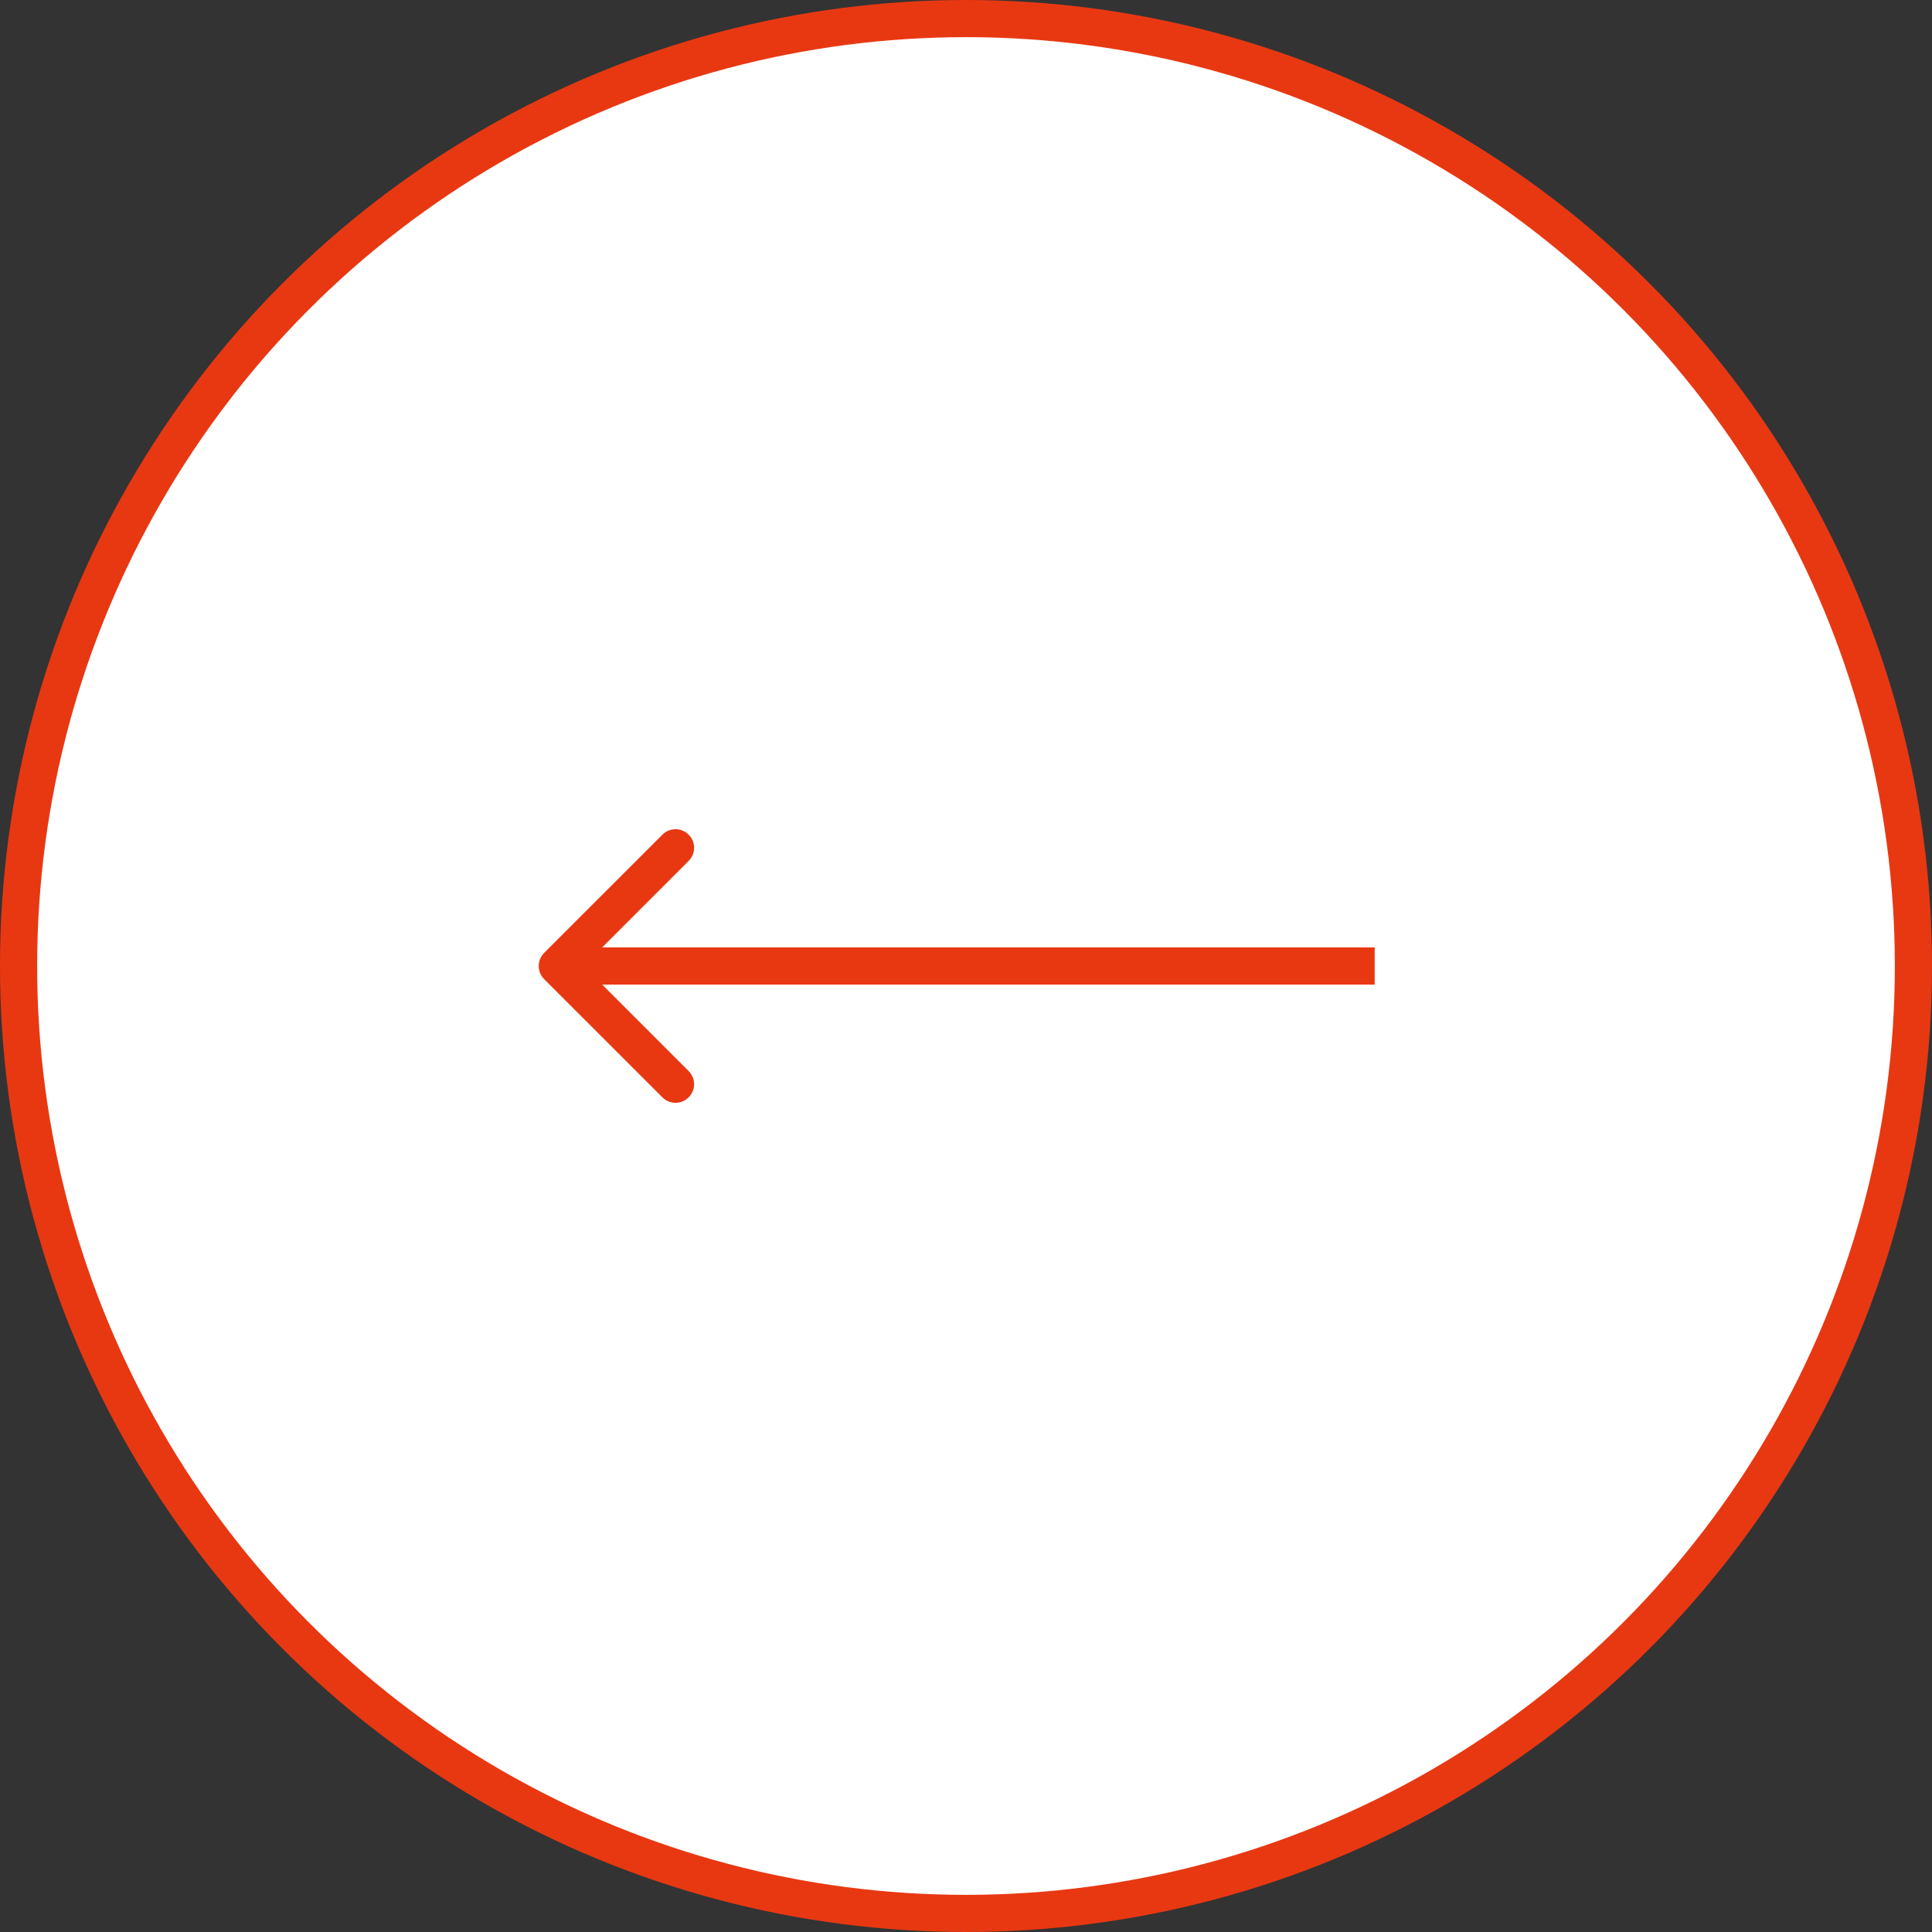 <?xml version="1.0" encoding="UTF-8"?> <svg xmlns="http://www.w3.org/2000/svg" width="52" height="52" viewBox="0 0 52 52" fill="none"><rect x="0" y="0" width="52" height="52" fill="#333333" stroke="none"/><circle cx="26" cy="26" r="25.5" fill="white" stroke="#E83812"></circle><path d="M14.646 25.646C14.451 25.842 14.451 26.158 14.646 26.354L17.828 29.535C18.024 29.731 18.34 29.731 18.535 29.535C18.731 29.34 18.731 29.024 18.535 28.828L15.707 26L18.535 23.172C18.731 22.976 18.731 22.66 18.535 22.465C18.34 22.269 18.024 22.269 17.828 22.465L14.646 25.646ZM37 25.5L15 25.5L15 26.5L37 26.5L37 25.5Z" fill="#E83812"></path></svg> 